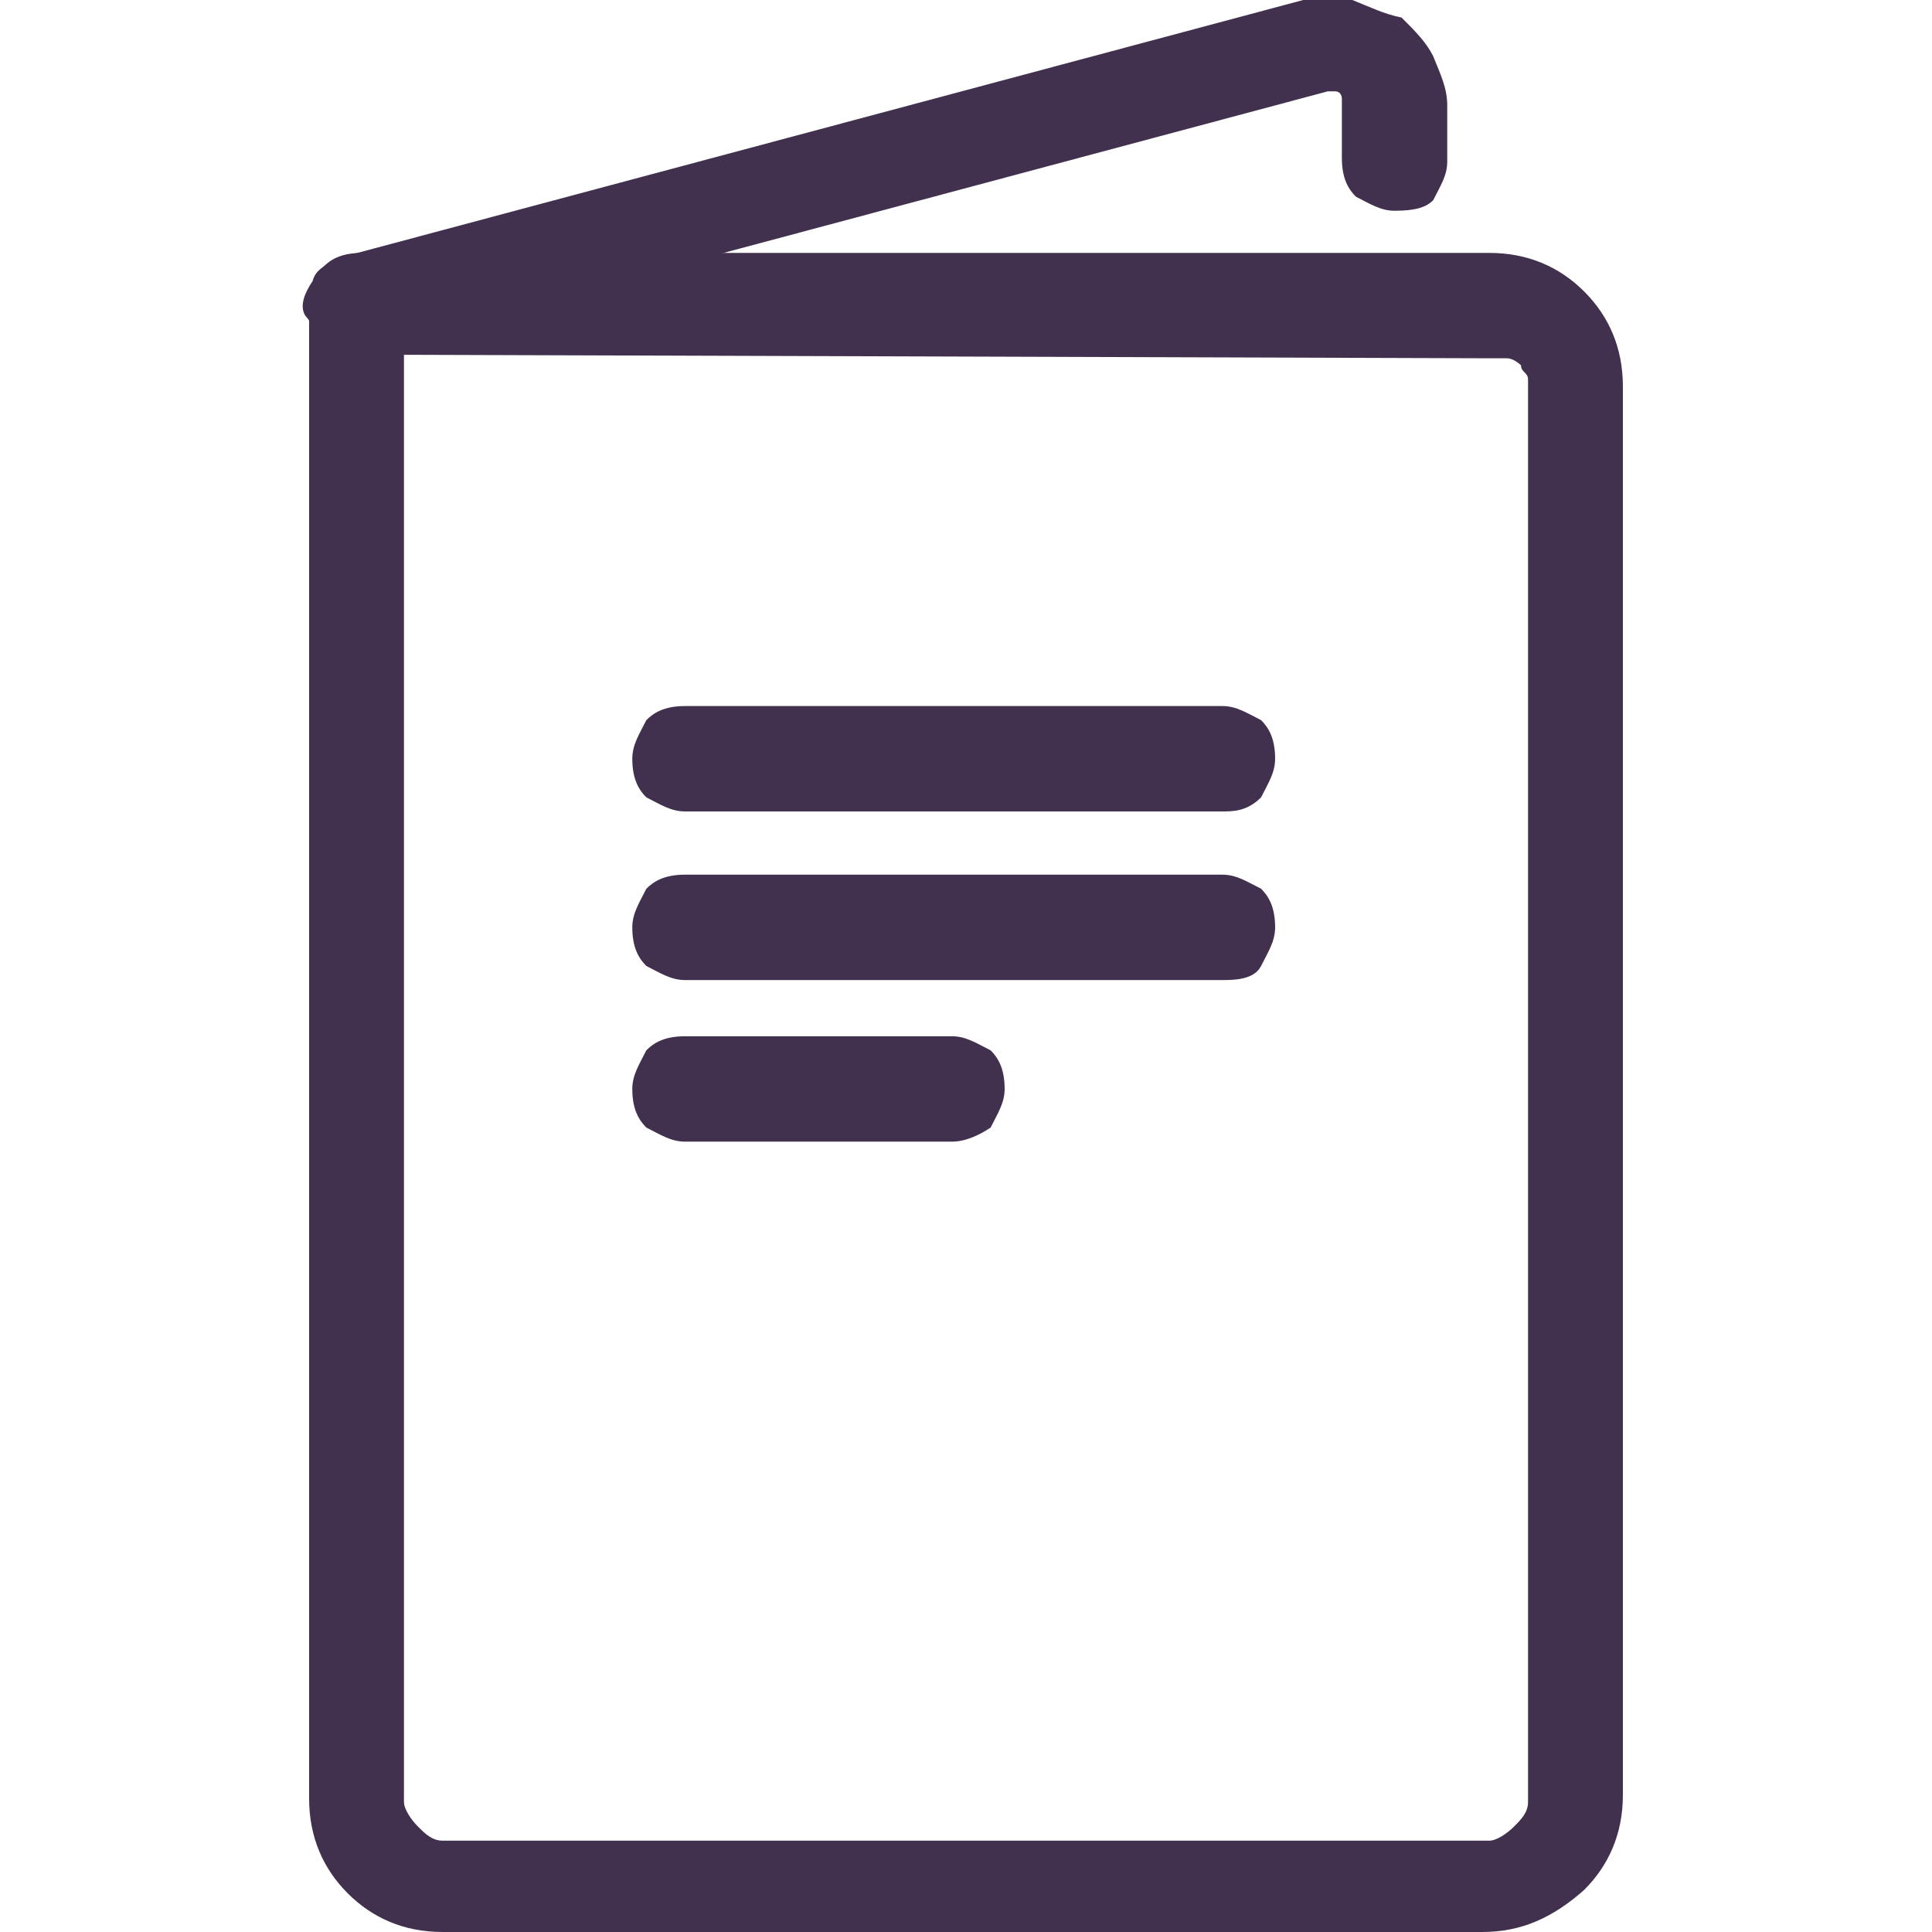 <?xml version="1.0" encoding="utf-8"?>
<!-- Generator: Adobe Illustrator 27.9.1, SVG Export Plug-In . SVG Version: 6.00 Build 0)  -->
<svg version="1.1" id="Layer_1" xmlns="http://www.w3.org/2000/svg" xmlns:xlink="http://www.w3.org/1999/xlink" x="0px" y="0px"
	 viewBox="0 0 55 55" style="enable-background:new 0 0 55 55;" xml:space="preserve">
<style type="text/css">
	.st0{display:none;fill:#F3EBF3;}
	.st1{clip-path:url(#SVGID_00000147927621870363489390000015860020190139518122_);}
	.st2{fill:#41314E;}
</style>
<path class="st0" d="M0,27.5C0,12.3,12.3,0,27.5,0l0,0C42.7,0,55,12.3,55,27.5l0,0C55,42.7,42.7,55,27.5,55l0,0
	C12.3,55,0,42.7,0,27.5L0,27.5z"/>
<g>
	<g>
		<defs>
			<rect id="SVGID_1_" width="55" height="55"/>
		</defs>
		<clipPath id="SVGID_00000005978587580914399560000004100928468386878086_">
			<use xlink:href="#SVGID_1_"  style="overflow:visible;"/>
		</clipPath>
		<g style="clip-path:url(#SVGID_00000005978587580914399560000004100928468386878086_);">
			<path class="st2" d="M42.2,55H12.6c-1.1,0-2-0.4-2.7-1.1c-0.7-0.7-1.1-1.6-1.1-2.7V8.7C8.9,8.3,9,8,9.2,7.6
				c0.2-0.2,0.5-0.4,1.1-0.4h32.1c1.1,0,2,0.4,2.7,1.1c0.7,0.7,1.1,1.6,1.1,2.7v40.1c0,1.1-0.4,2-1.1,2.7C44.2,54.6,43.3,55,42.2,55
				z M11.5,10.1v41.2c0,0.2,0.2,0.5,0.4,0.7c0.2,0.2,0.4,0.4,0.7,0.4h29.8c0.2,0,0.5-0.2,0.7-0.4c0.2-0.2,0.4-0.4,0.4-0.7V11.2
				c0-0.2,0-0.2,0-0.4c0-0.2-0.2-0.2-0.2-0.4c0,0-0.2-0.2-0.4-0.2c-0.2,0-0.2,0-0.4,0L11.5,10.1z"/>
			<path class="st2" d="M10.1,10.1c-0.4,0-0.5-0.2-0.9-0.4C9,9.6,8.9,9.2,8.7,9C8.5,8.7,8.7,8.3,8.9,8C9,7.6,9.4,7.5,9.8,7.3L37.1,0
				c0.5-0.2,1.1-0.2,1.4,0c0.5,0.2,0.9,0.4,1.4,0.5c0.4,0.4,0.7,0.7,0.9,1.1C41,2.1,41.2,2.5,41.2,3v1.6c0,0.4-0.2,0.7-0.4,1.1
				C40.6,5.9,40.3,6,39.7,6c-0.4,0-0.7-0.2-1.1-0.4c-0.2-0.2-0.4-0.5-0.4-1.1V3V2.8c0,0,0-0.2-0.2-0.2H38h-0.2L10.5,9.9
				C10.5,10.1,10.3,10.1,10.1,10.1z"/>
			<path class="st2" d="M34.8,23.1H19.5c-0.4,0-0.7-0.2-1.1-0.4c-0.2-0.2-0.4-0.5-0.4-1.1c0-0.4,0.2-0.7,0.4-1.1
				c0.2-0.2,0.5-0.4,1.1-0.4h15.3c0.4,0,0.7,0.2,1.1,0.4c0.2,0.2,0.4,0.5,0.4,1.1c0,0.4-0.2,0.7-0.4,1.1
				C35.5,23.1,35.1,23.1,34.8,23.1z"/>
			<path class="st2" d="M34.8,27.9H19.5c-0.4,0-0.7-0.2-1.1-0.4c-0.2-0.2-0.4-0.5-0.4-1.1c0-0.4,0.2-0.7,0.4-1.1
				c0.2-0.2,0.5-0.4,1.1-0.4h15.3c0.4,0,0.7,0.2,1.1,0.4c0.2,0.2,0.4,0.5,0.4,1.1c0,0.4-0.2,0.7-0.4,1.1
				C35.7,27.9,35.1,27.9,34.8,27.9z"/>
			<path class="st2" d="M27.1,32.5h-7.6c-0.4,0-0.7-0.2-1.1-0.4c-0.2-0.2-0.4-0.5-0.4-1.1c0-0.4,0.2-0.7,0.4-1.1
				c0.2-0.2,0.5-0.4,1.1-0.4h7.6c0.4,0,0.7,0.2,1.1,0.4c0.2,0.2,0.4,0.5,0.4,1.1c0,0.4-0.2,0.7-0.4,1.1
				C27.9,32.3,27.5,32.5,27.1,32.5z"/>
		</g>
	</g>
</g>
</svg>
